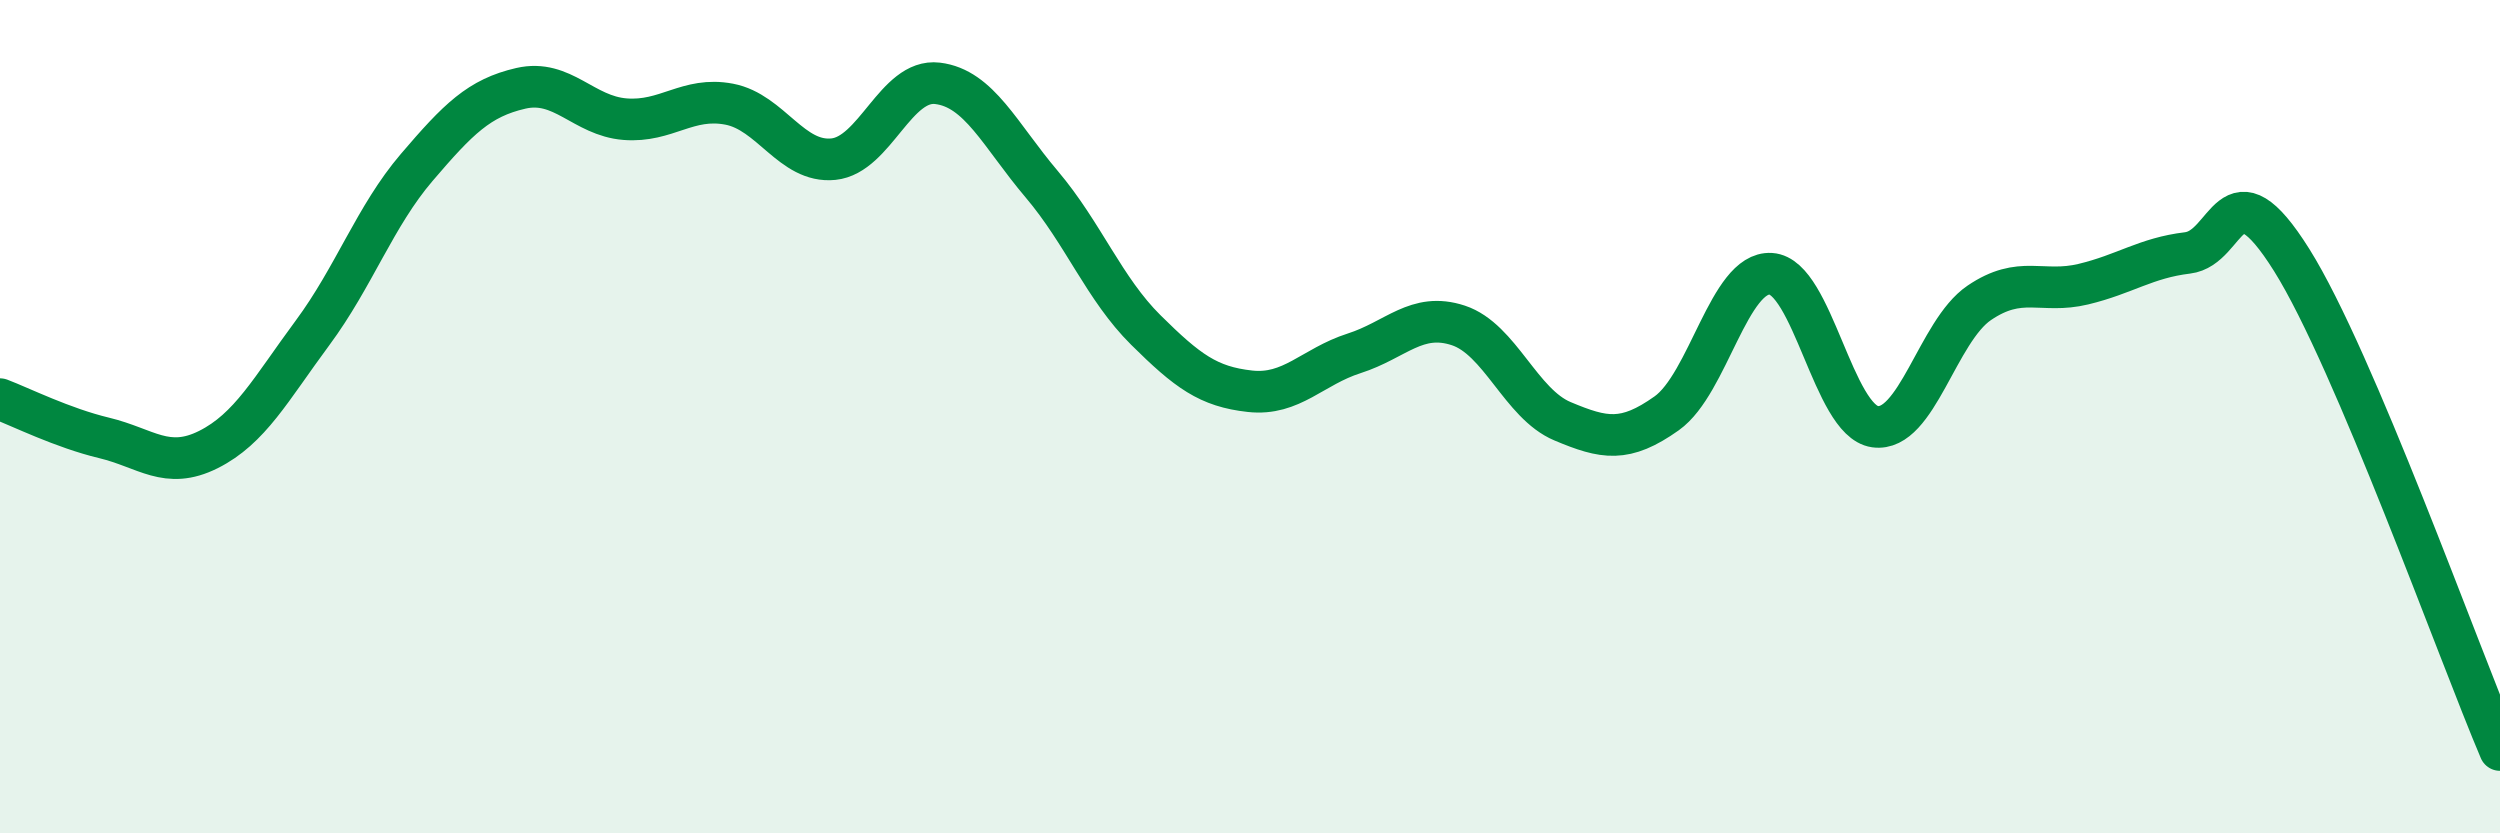 
    <svg width="60" height="20" viewBox="0 0 60 20" xmlns="http://www.w3.org/2000/svg">
      <path
        d="M 0,9.58 C 0.5,9.77 1.5,10.27 2.5,10.51 C 3.5,10.75 4,11.29 5,10.79 C 6,10.29 6.5,9.34 7.5,7.99 C 8.5,6.64 9,5.19 10,4.02 C 11,2.85 11.5,2.35 12.5,2.12 C 13.5,1.89 14,2.78 15,2.86 C 16,2.94 16.5,2.31 17.5,2.5 C 18.5,2.69 19,3.92 20,3.82 C 21,3.72 21.5,1.88 22.5,2 C 23.5,2.12 24,3.24 25,4.42 C 26,5.6 26.5,6.93 27.5,7.92 C 28.5,8.91 29,9.28 30,9.39 C 31,9.5 31.5,8.8 32.5,8.48 C 33.5,8.16 34,7.48 35,7.81 C 36,8.14 36.5,9.69 37.5,10.11 C 38.5,10.53 39,10.63 40,9.92 C 41,9.21 41.5,6.51 42.5,6.57 C 43.5,6.63 44,10.1 45,10.24 C 46,10.38 46.5,7.95 47.5,7.27 C 48.5,6.59 49,7.06 50,6.82 C 51,6.58 51.5,6.19 52.5,6.07 C 53.5,5.95 53.5,3.85 55,6.24 C 56.5,8.63 59,15.65 60,18L60 20L0 20Z"
        fill="#008740"
        opacity="0.1"
        stroke-linecap="round"
        stroke-linejoin="round"
      />
      <path
        d="M 0,9.58 C 0.5,9.77 1.5,10.27 2.5,10.51 C 3.5,10.75 4,11.29 5,10.79 C 6,10.29 6.5,9.34 7.5,7.99 C 8.5,6.64 9,5.19 10,4.02 C 11,2.85 11.5,2.35 12.5,2.12 C 13.5,1.89 14,2.78 15,2.86 C 16,2.94 16.5,2.31 17.5,2.5 C 18.5,2.69 19,3.92 20,3.82 C 21,3.72 21.5,1.88 22.5,2 C 23.5,2.12 24,3.24 25,4.42 C 26,5.6 26.5,6.93 27.5,7.92 C 28.5,8.91 29,9.28 30,9.39 C 31,9.5 31.5,8.8 32.5,8.48 C 33.5,8.16 34,7.48 35,7.81 C 36,8.14 36.5,9.69 37.5,10.11 C 38.5,10.53 39,10.63 40,9.92 C 41,9.21 41.5,6.51 42.5,6.57 C 43.5,6.63 44,10.1 45,10.24 C 46,10.38 46.5,7.95 47.5,7.27 C 48.5,6.59 49,7.06 50,6.82 C 51,6.58 51.5,6.19 52.5,6.07 C 53.5,5.95 53.5,3.85 55,6.24 C 56.5,8.63 59,15.65 60,18"
        stroke="#008740"
        stroke-width="1"
        fill="none"
        stroke-linecap="round"
        stroke-linejoin="round"
      />
    </svg>
  